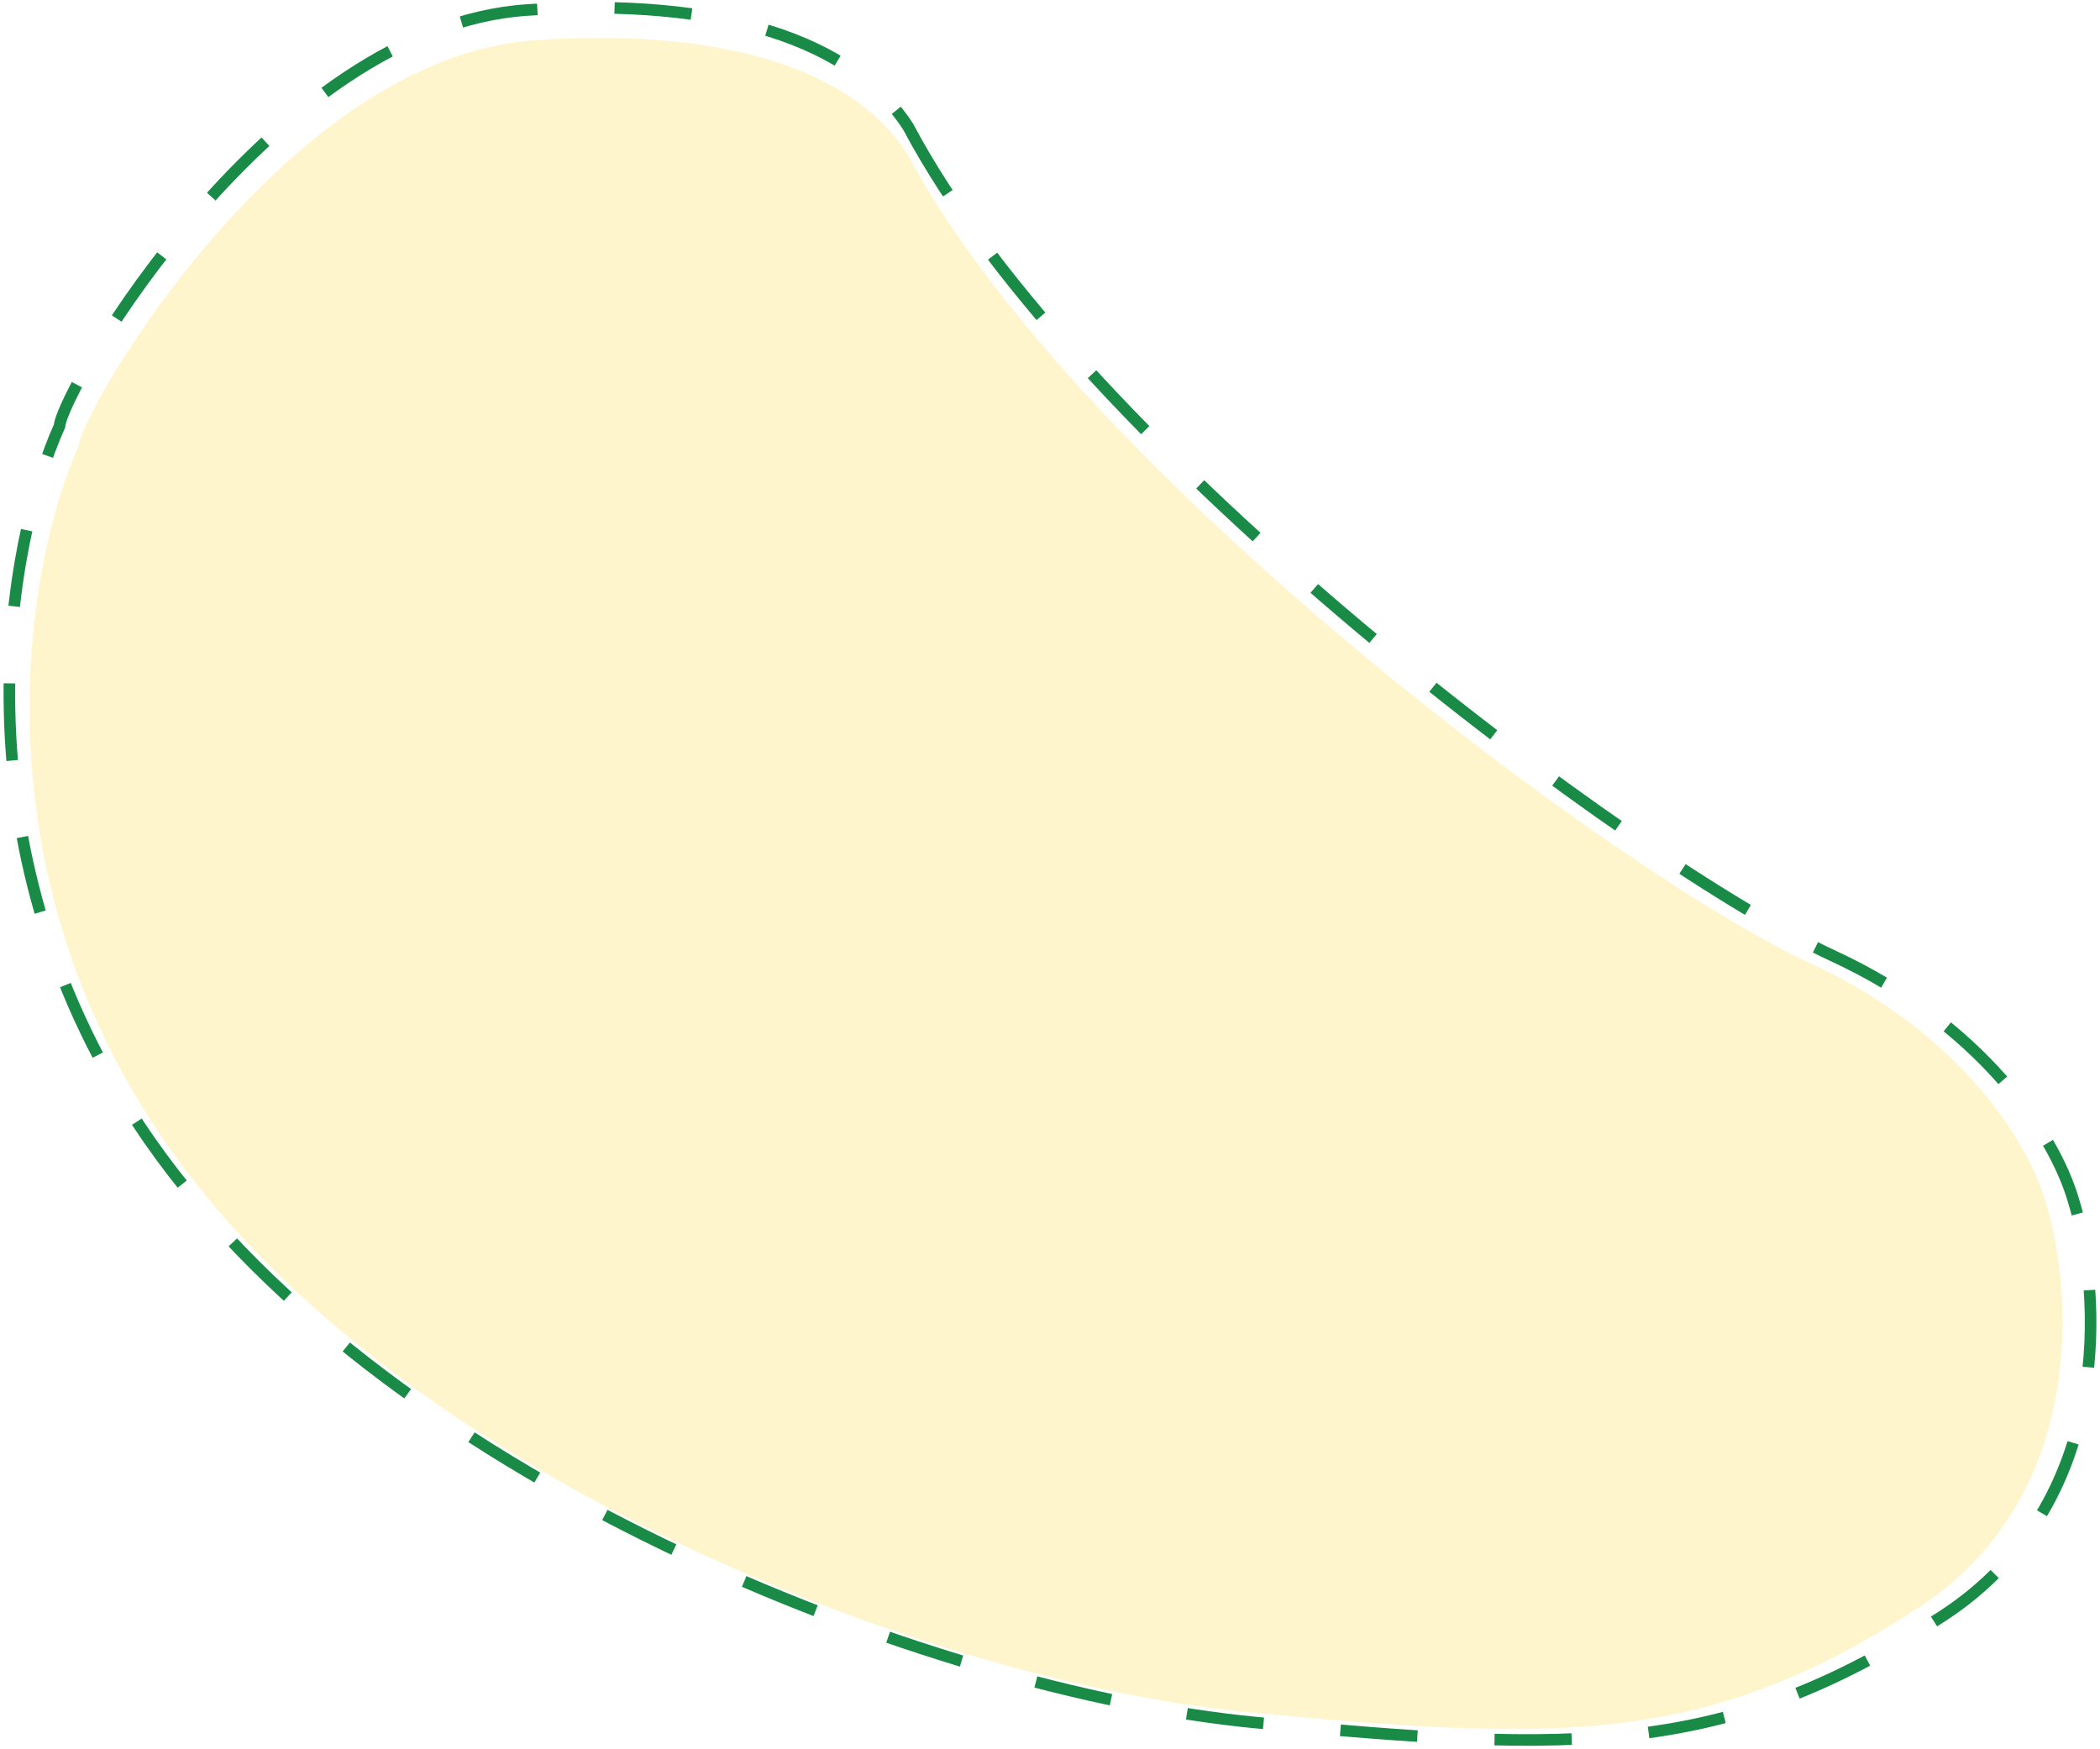 <svg width="544" height="453" viewBox="0 0 544 453" fill="none" xmlns="http://www.w3.org/2000/svg">
<path opacity="0.2" d="M235.116 39.978C278.161 121.284 419.035 226.505 469.036 249.549C506.429 266.783 524.98 294.478 529.908 311.29C537.155 334.48 540.691 387.988 496.863 416.511C442.079 452.164 404.687 451.295 322.945 443.469C241.203 435.642 99.46 381.727 40.327 292.159C-6.978 220.505 7.283 144.619 20.327 115.632C21.196 106.067 74.242 14.759 138.591 10.412C188.158 7.062 221.203 18.238 235.116 39.978Z" fill="#FFD000"/>
<path opacity="0.9" d="M235.293 32.885C279.359 116.169 423.574 223.949 474.761 247.554C513.04 265.206 532.032 293.576 537.076 310.797C544.495 334.55 548.115 389.36 503.248 418.577C447.164 455.097 408.885 454.206 325.205 446.19C241.525 438.173 96.42 382.947 35.885 291.2C-12.543 217.803 2.057 140.071 15.41 110.379C16.3 100.581 70.603 7.053 136.479 2.6C187.222 -0.831 221.05 10.616 235.293 32.885Z" stroke="#007F33" stroke-width="3" stroke-dasharray="20 20"/>
</svg>
